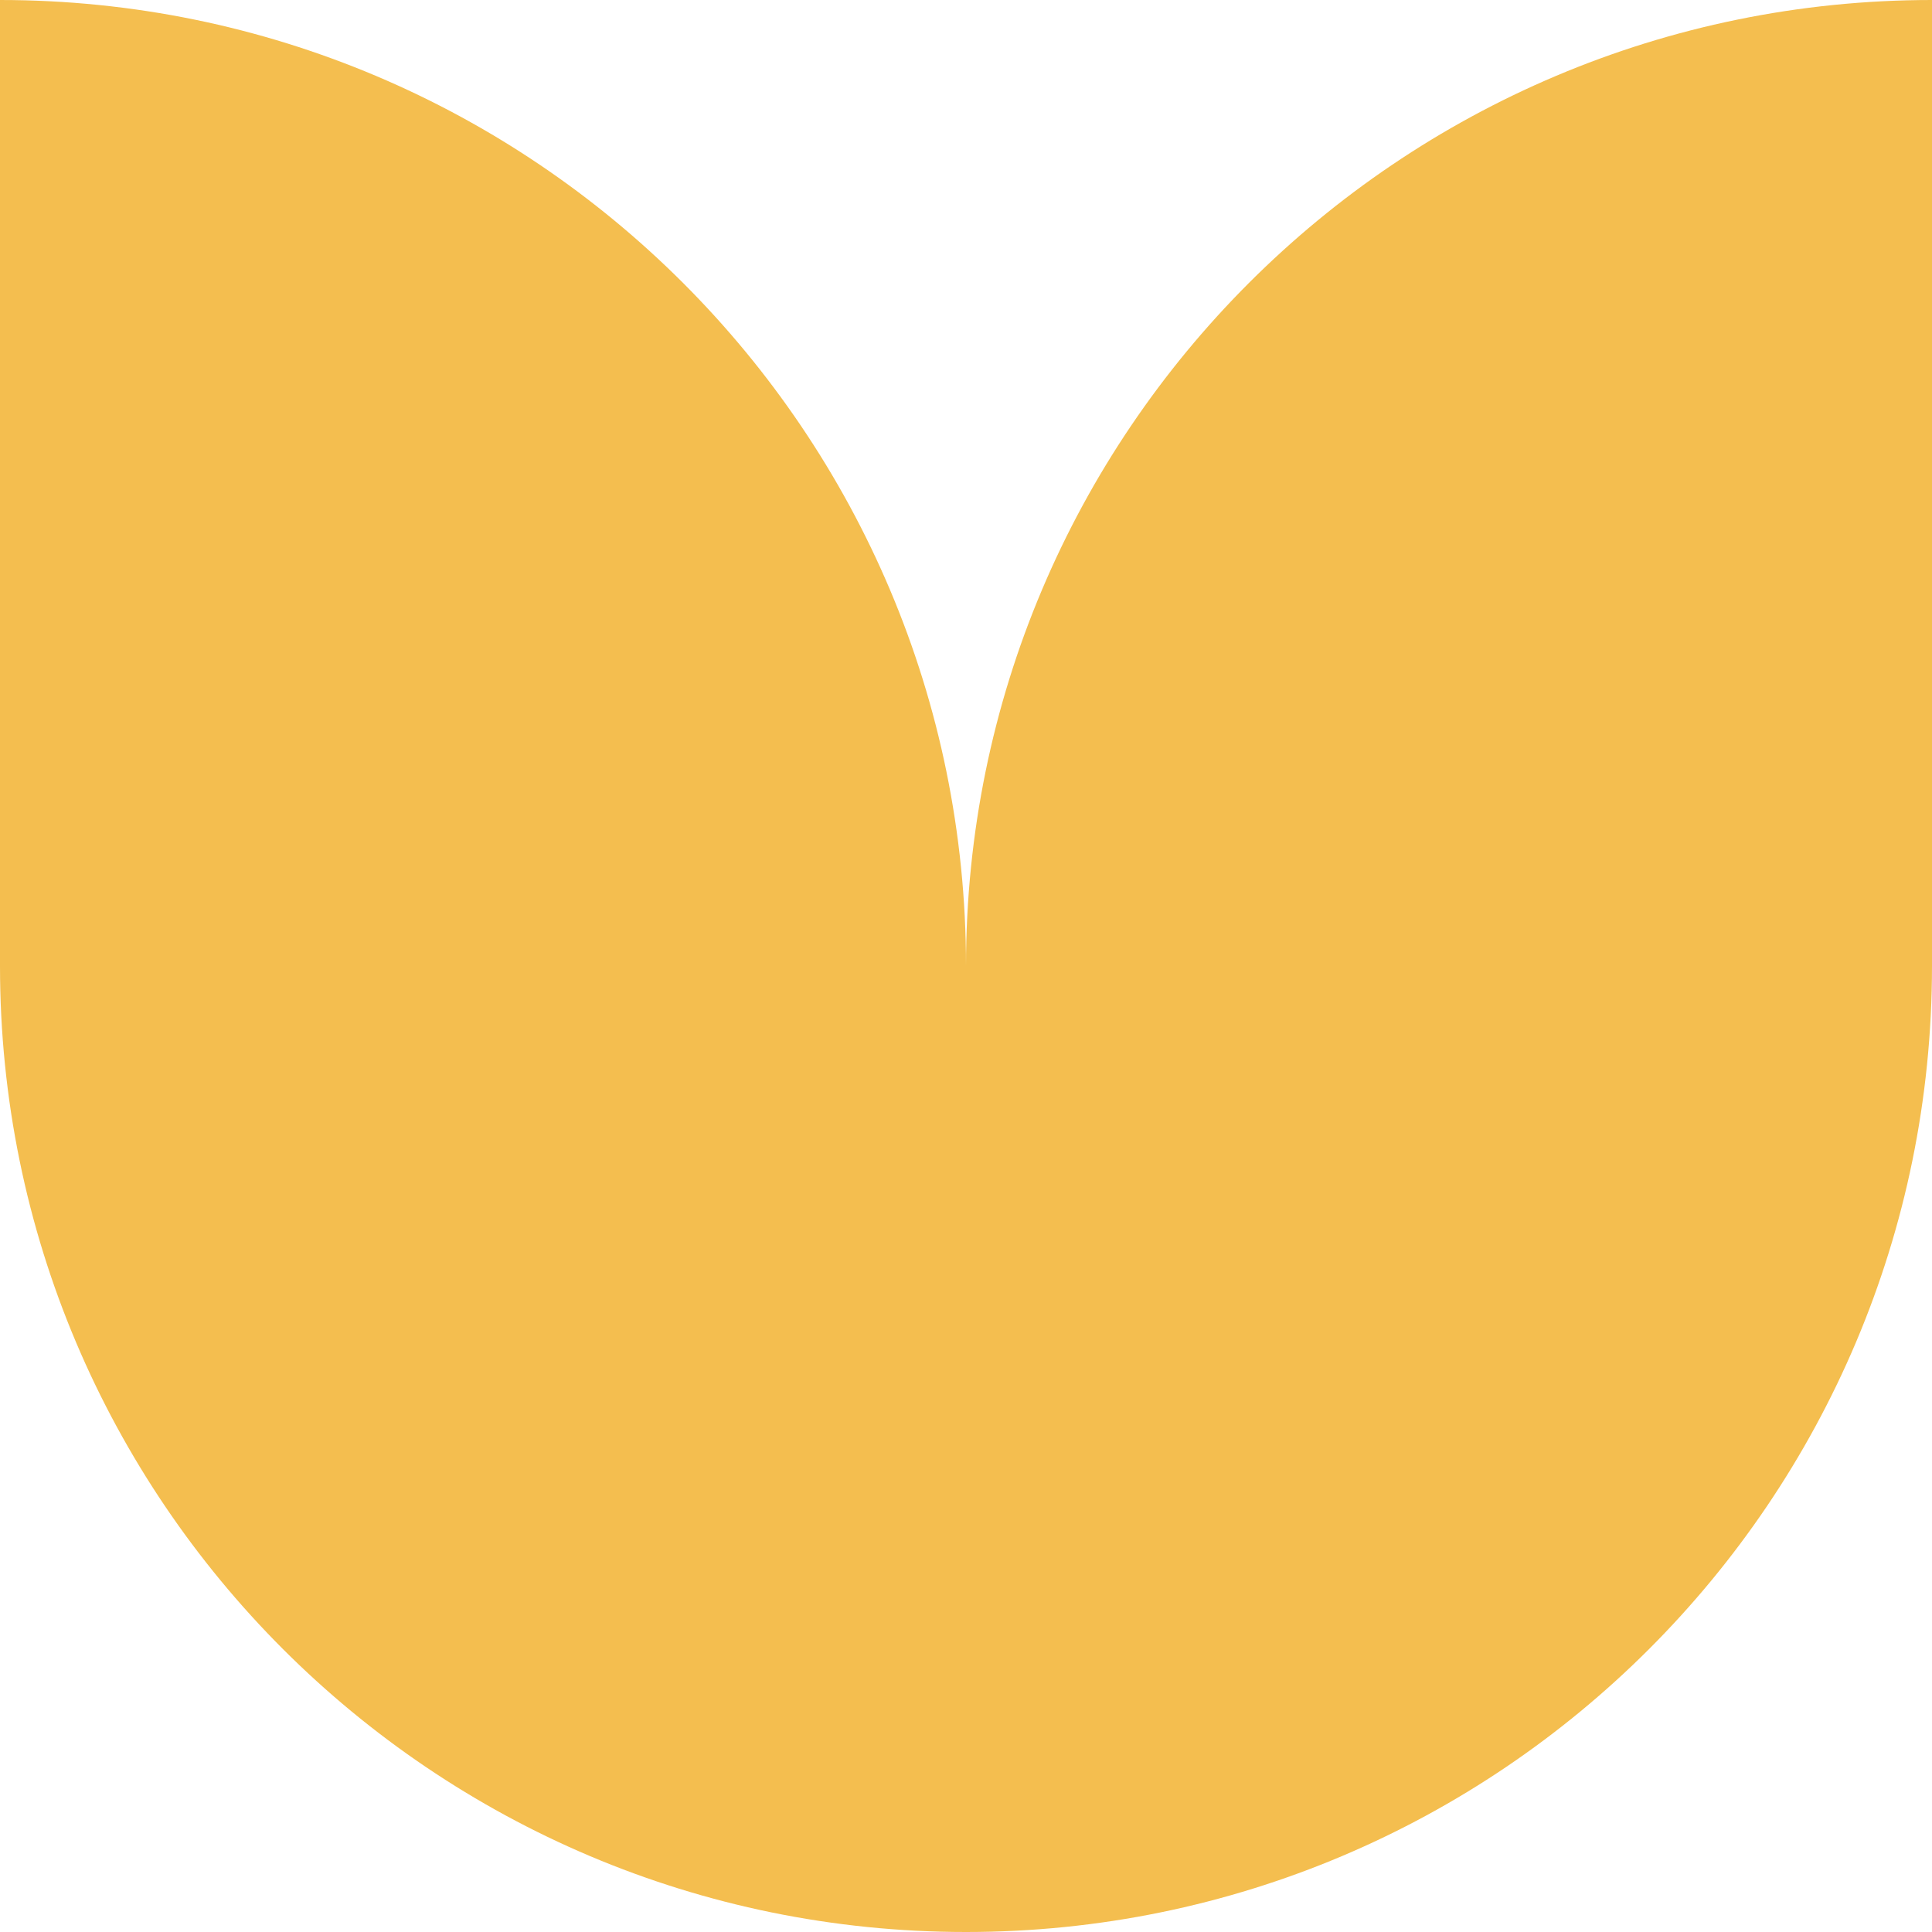 <svg width="78" height="78" viewBox="0 0 78 78" fill="none" xmlns="http://www.w3.org/2000/svg">
<path d="M39 78C17.461 78 0 60.539 0 39V0C21.539 0 39 17.461 39 39C39 17.461 56.461 0 78 0V39C78 60.539 60.539 78 39 78Z" fill="#F4BE4F"/>
</svg>
